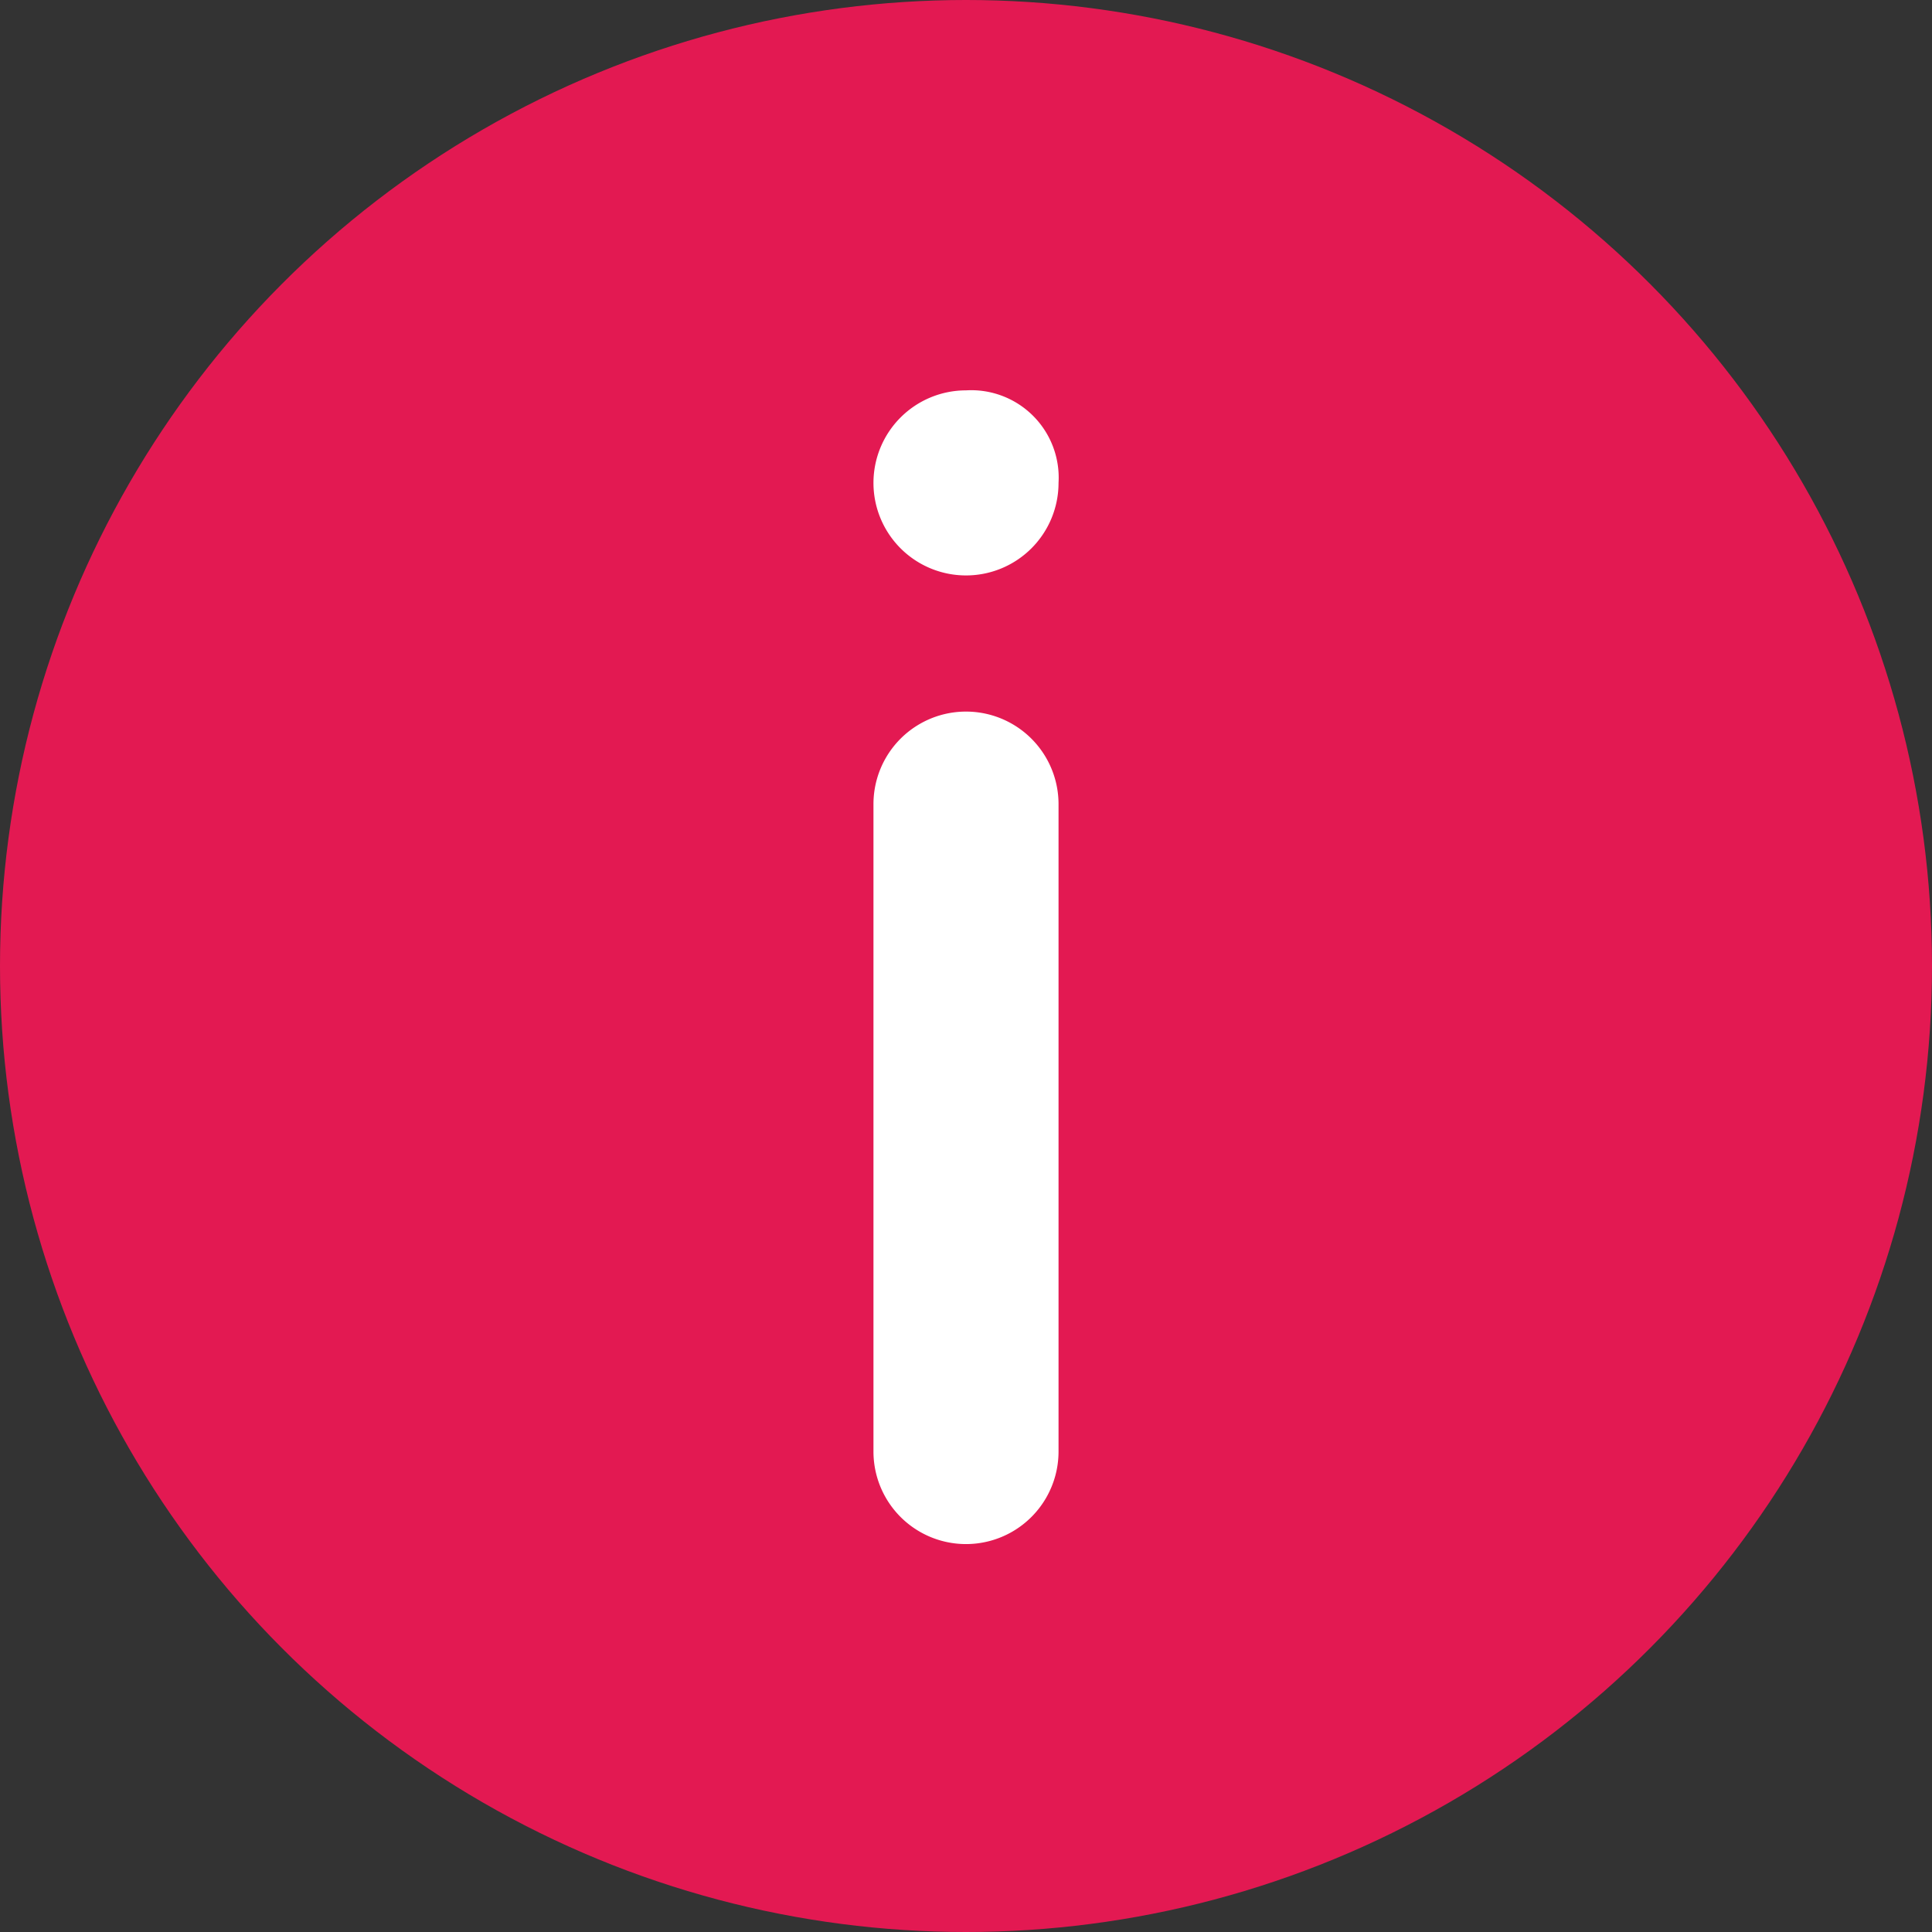 <svg id="Component_309_3" data-name="Component 309 – 3" xmlns="http://www.w3.org/2000/svg" width="19" height="19" viewBox="0 0 19 19">
  <rect x="0" y="0" width="19" height="19" fill="#333333" stroke="none"/>
  <g id="Group_33242" data-name="Group 33242">
    <circle id="Ellipse_823" data-name="Ellipse 823" cx="9.5" cy="9.5" r="9.5" fill="#e31952"/>
    <path id="Path_29748" data-name="Path 29748" d="M327.578,140a.91.91,0,1,0,.91.91A.86.86,0,0,0,327.578,140Z" transform="translate(-318.078 -136.161)" fill="#fff"/>
    <path id="Path_29749" data-name="Path 29749" d="M326.67,211.468v6.367a.91.91,0,0,0,1.82,0v-6.367A.91.91,0,0,0,326.67,211.468Z" transform="translate(-318.08 -203.56)" fill="#fff"/>
  </g>
</svg>
